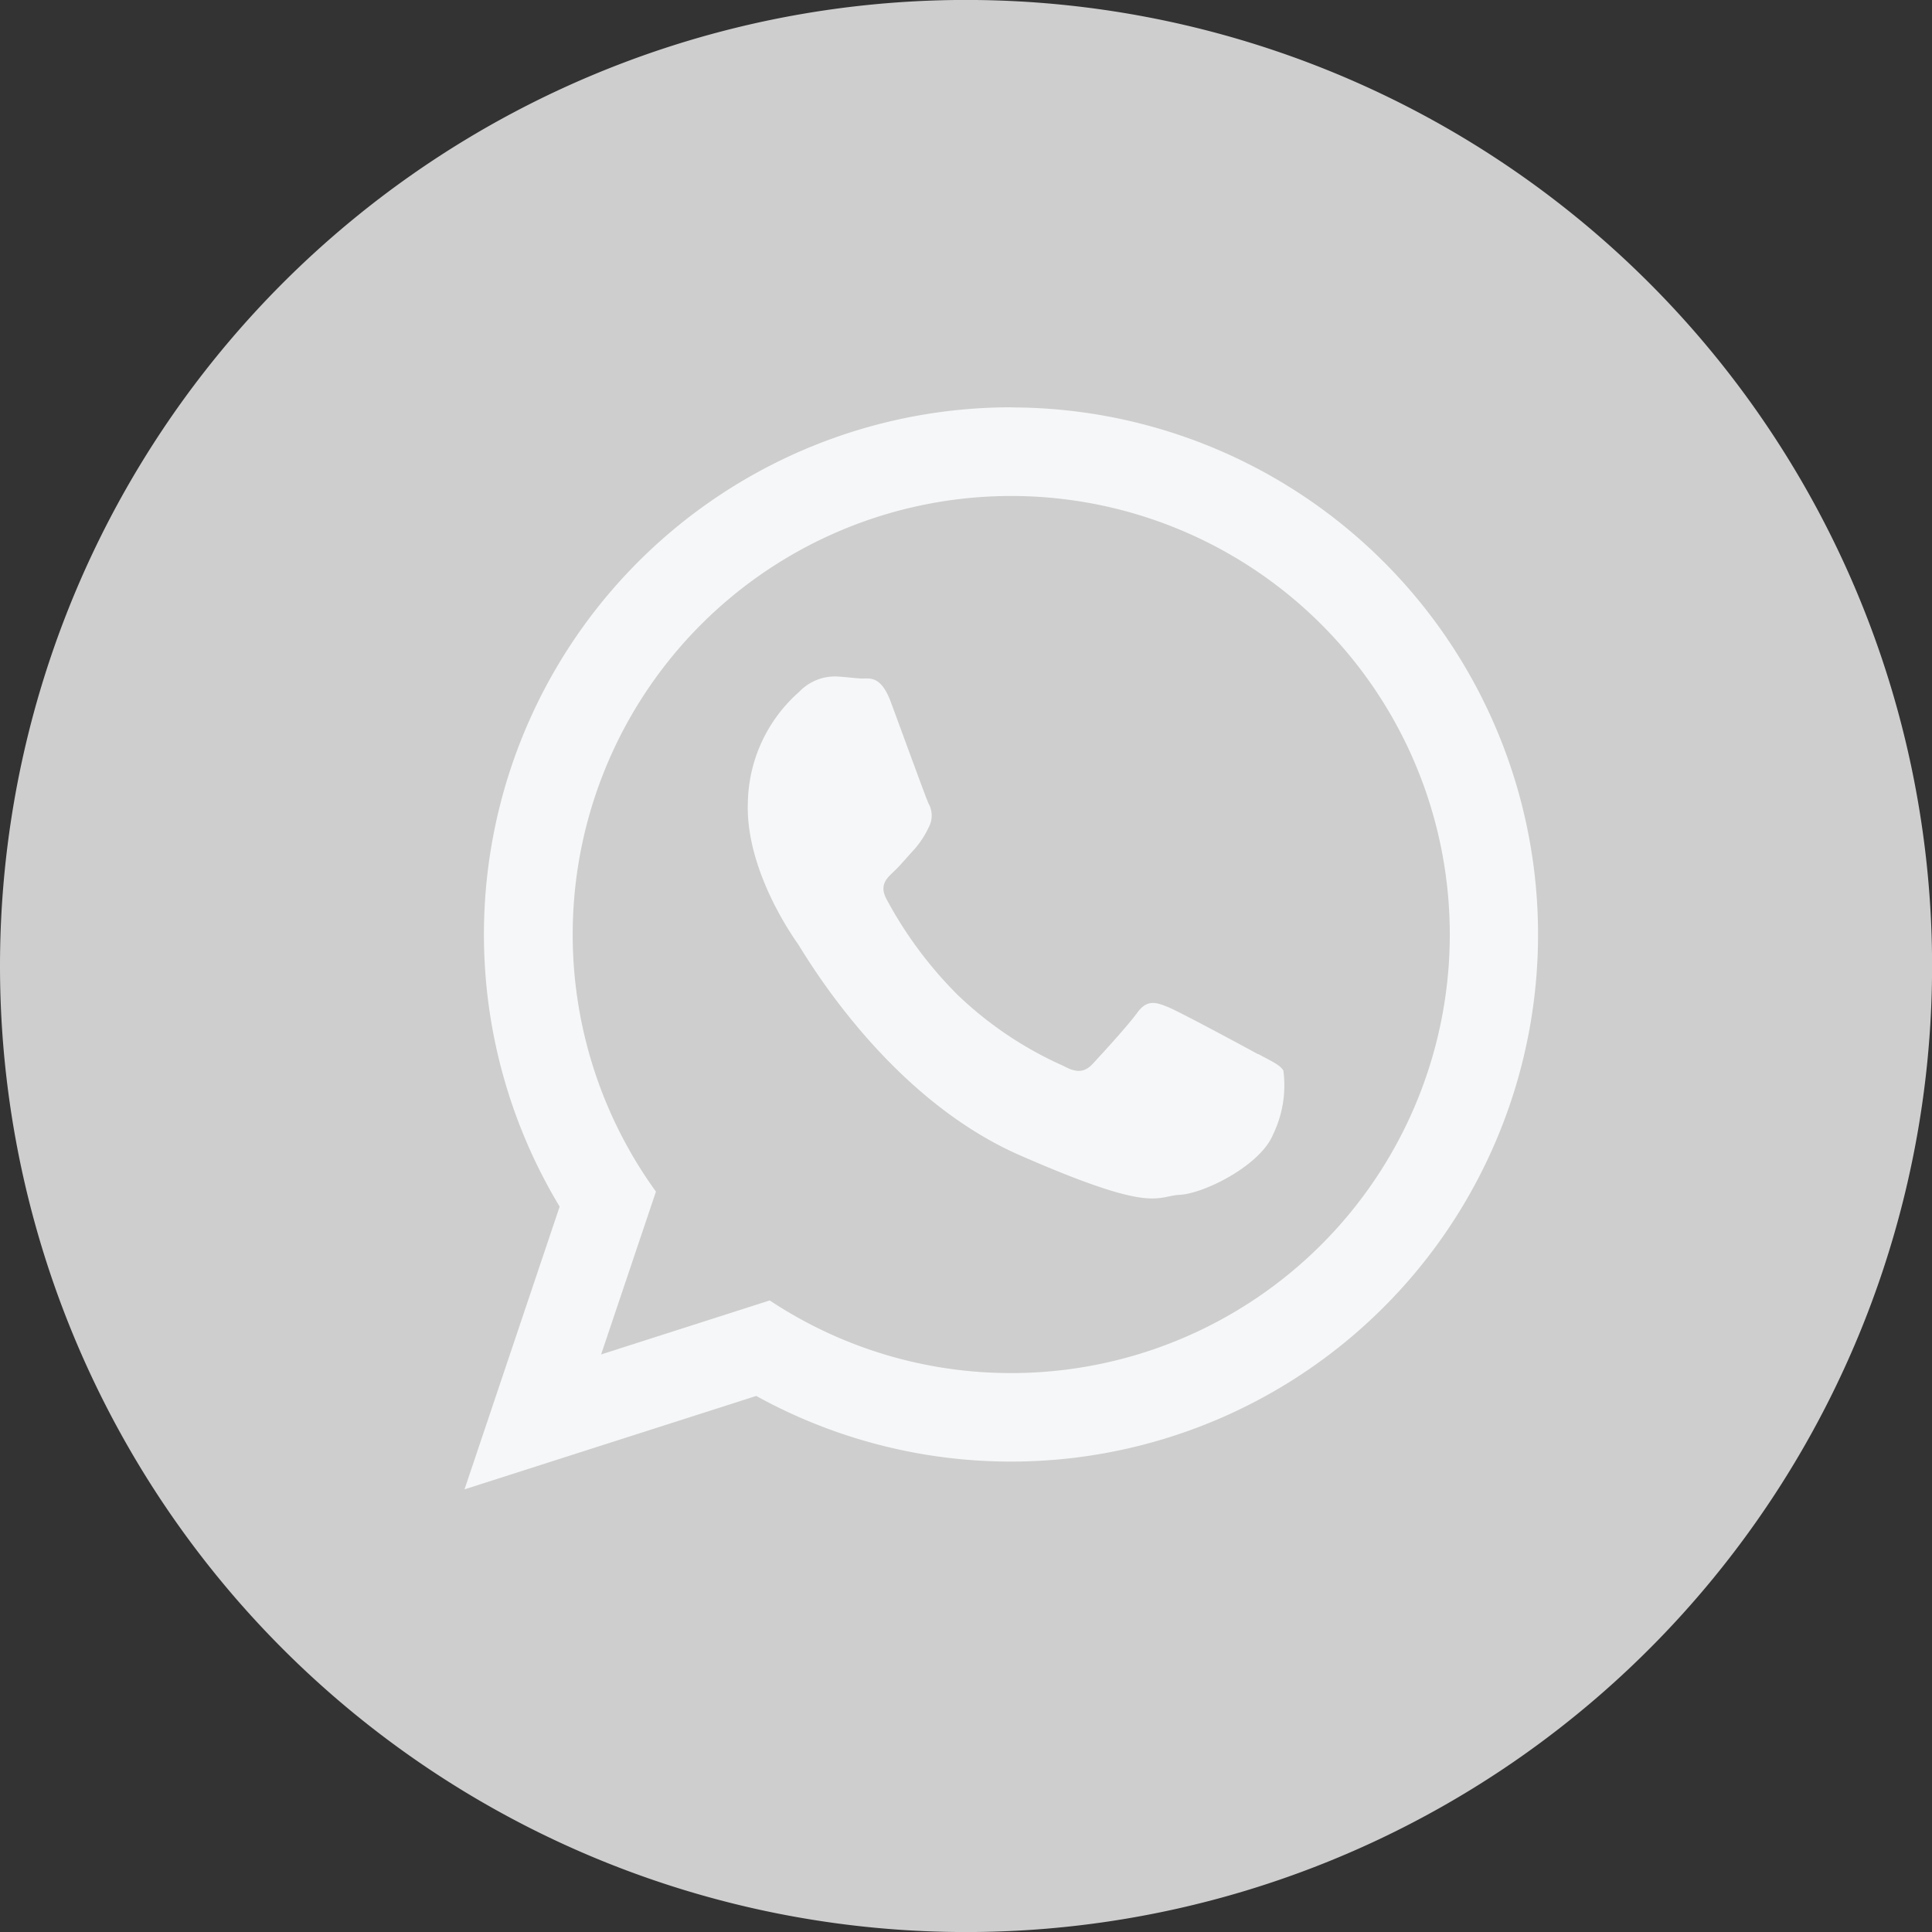 <?xml version="1.0" encoding="UTF-8"?> <svg xmlns="http://www.w3.org/2000/svg" width="87.796" height="87.796" viewBox="0 0 87.796 87.796"><rect x="0" y="0" width="87.796" height="87.796" fill="#333333" stroke="none"/><g id="Whatsapp" transform="translate(-1241.768 -38.83)"><g id="Group_1" data-name="Group 1"><path id="Path_2" data-name="Path 2" d="M1241.768,82.728a43.9,43.9,0,1,1,43.9,43.9,43.9,43.9,0,0,1-43.9-43.9" fill="#cecece"></path><path id="Path_3" data-name="Path 3" d="M1298.939,86.737c-.6-.33-3.548-1.92-4.1-2.146s-.956-.341-1.388.257-1.655,1.926-2.022,2.321-.731.434-1.333.1a16.806,16.806,0,0,1-4.8-3.218,18.449,18.449,0,0,1-3.242-4.361c-.335-.627,0-.943.314-1.238.286-.264.64-.691.959-1.036a4.187,4.187,0,0,0,.649-1,1.117,1.117,0,0,0-.013-1.072c-.14-.31-1.249-3.364-1.712-4.609s-.981-1.056-1.338-1.072-.762-.077-1.169-.093a2.248,2.248,0,0,0-1.659.7,6.857,6.857,0,0,0-2.332,5.019c-.113,3.007,1.969,6,2.261,6.416s3.973,6.939,10.093,9.621,6.159,1.862,7.279,1.8,3.672-1.344,4.237-2.75a5.1,5.1,0,0,0,.465-2.893c-.144-.261-.545-.429-1.145-.757m-11.228,14.5a19.8,19.8,0,0,1-10.968-3.3l-7.663,2.454,2.492-7.4a19.929,19.929,0,1,1,16.139,8.247Zm0-43.887A23.954,23.954,0,0,0,1267.2,93.662l-4.323,12.848,13.257-4.244a23.952,23.952,0,1,0,11.577-44.921Z" fill="#f6f7f8" fill-rule="evenodd"></path></g></g></svg> 
